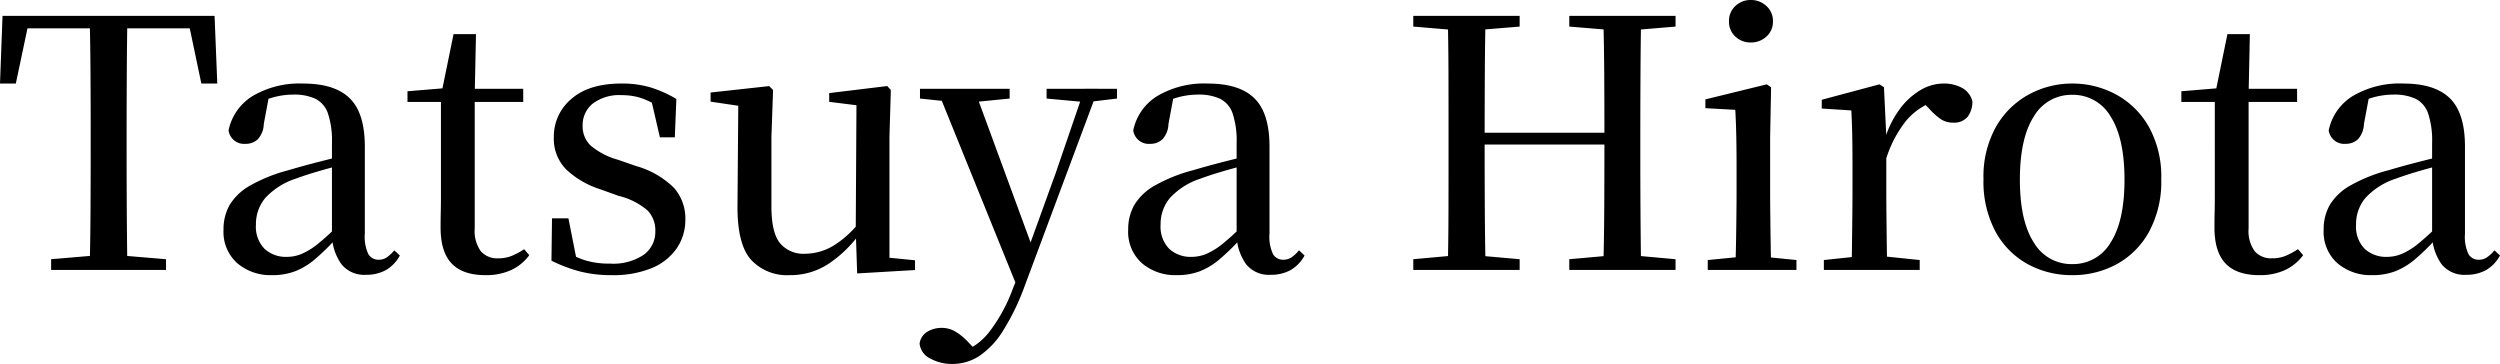 <svg xmlns="http://www.w3.org/2000/svg" width="396.025" height="57.661" viewBox="0 0 396.025 57.661">
  <path id="パス_23024" data-name="パス 23024" d="M9.33,0V-1.694l8.261-.7h1.58l8.359.7V0Zm6.1,0q.11-4.624.138-9.288t.028-9.384v-2.877q0-4.719-.028-9.391t-.138-9.3h5.984q-.075,4.589-.1,9.281t-.028,9.411v2.857q0,4.7.028,9.363T21.412,0ZM1.23-29.522l.4-10.718h33.59l.431,10.718H33.125L30.877-40.24l2.674,1.969H3.269L6-40.24,3.736-29.522ZM44.317.829a8.113,8.113,0,0,1-5.494-1.884,6.638,6.638,0,0,1-2.185-5.314,7.784,7.784,0,0,1,.967-3.915,8.8,8.8,0,0,1,3.217-3.062,24.968,24.968,0,0,1,6.037-2.429q2.266-.675,4.852-1.338T56.5-18.288v1.36q-2.2.55-4.443,1.19t-4,1.292a11.283,11.283,0,0,0-4.806,3.055,6.433,6.433,0,0,0-1.478,4.22,5.019,5.019,0,0,0,1.357,3.826,5,5,0,0,0,3.579,1.28A6.116,6.116,0,0,0,49-2.529a11.113,11.113,0,0,0,2.638-1.639A39.159,39.159,0,0,0,55.141-7.41l.587,2.692h-1.48A35.777,35.777,0,0,1,51.1-1.671,11.135,11.135,0,0,1,48.02.2,10.052,10.052,0,0,1,44.317.829ZM59.2.774A4.614,4.614,0,0,1,55.339-.874a8.235,8.235,0,0,1-1.525-4.519V-20.1a13.621,13.621,0,0,0-.636-4.693,4.048,4.048,0,0,0-1.986-2.318,8.027,8.027,0,0,0-3.511-.66,12.1,12.1,0,0,0-3.1.416,17.52,17.52,0,0,0-3.45,1.377l2.693-1.461-.808,4.321a3.708,3.708,0,0,1-.968,2.441,2.777,2.777,0,0,1-1.925.707,2.491,2.491,0,0,1-2.688-2.12,8.348,8.348,0,0,1,3.8-5.446,14.573,14.573,0,0,1,8.035-1.983q5,0,7.378,2.35t2.374,7.642V-5.72a6.39,6.39,0,0,0,.571,3.246,1.834,1.834,0,0,0,1.622.862,2.311,2.311,0,0,0,1.225-.335A5.6,5.6,0,0,0,63.687-3.1l.884.821A5.9,5.9,0,0,1,62.342.039,6.371,6.371,0,0,1,59.2.774ZM73.759-26.613v-2.079H84.114v2.079ZM78.126.829q-3.582,0-5.342-1.841t-1.76-5.683q0-1.4.028-2.5t.027-2.63V-26.613h-5.3V-28.3l6.459-.535-1.06.766,1.9-9.285H76.63l-.2,9.529V-6.562a5.491,5.491,0,0,0,.963,3.6A3.427,3.427,0,0,0,80.15-1.835a5.559,5.559,0,0,0,2.1-.37,12.532,12.532,0,0,0,2.013-1.073l.81.95A7.534,7.534,0,0,1,82.219.016,9.47,9.47,0,0,1,78.126.829ZM98.1.829a19.872,19.872,0,0,1-5-.582,23.584,23.584,0,0,1-4.515-1.71l.089-6.706h2.6l1.412,7.135-2.2-.174v-1.98a14.118,14.118,0,0,0,3.309,1.629A12.883,12.883,0,0,0,97.846-1a8.67,8.67,0,0,0,5.376-1.409,4.492,4.492,0,0,0,1.818-3.735A4.544,4.544,0,0,0,103.828-9.4a10.9,10.9,0,0,0-4.584-2.323l-2.908-1.045a14.07,14.07,0,0,1-5.388-3.124,6.867,6.867,0,0,1-1.984-5.121,7.747,7.747,0,0,1,2.78-6.076q2.78-2.435,7.95-2.435a15.872,15.872,0,0,1,4.54.6,19.173,19.173,0,0,1,4.139,1.843L108.127-21h-2.361l-1.544-6.668,1.9.427v1.756a13.29,13.29,0,0,0-3.162-1.683,9.773,9.773,0,0,0-3.225-.513,6.99,6.99,0,0,0-4.615,1.341,4.357,4.357,0,0,0-1.593,3.5A4.194,4.194,0,0,0,94.8-19.691a11.478,11.478,0,0,0,4.326,2.243l2.857.99A13.914,13.914,0,0,1,107.995-13a7.3,7.3,0,0,1,1.8,5.024,7.939,7.939,0,0,1-1.341,4.522A8.875,8.875,0,0,1,104.524-.31,15.964,15.964,0,0,1,98.1.829Zm28.213,0a7.765,7.765,0,0,1-6.131-2.46q-2.181-2.46-2.126-8.624l.13-16.57,1.342,1.023-5.735-.853V-28.1l9.288-1.017.609.62-.26,7.449v10.989q0,4.181,1.376,5.841a4.827,4.827,0,0,0,3.939,1.66,8.781,8.781,0,0,0,4.8-1.465,15.746,15.746,0,0,0,4.147-3.963l1.441,2.325h-1.781a19.181,19.181,0,0,1-4.846,4.677A10.948,10.948,0,0,1,126.317.829Zm10.7-.271L136.788-6.2V-6.3l.114-19.785-4.318-.539v-1.386l9.194-1.115.57.62-.22,7.449V-1.925l4.048.4V.02ZM152.091,14.9a7.124,7.124,0,0,1-3.483-.856,2.97,2.97,0,0,1-1.706-2.378,2.591,2.591,0,0,1,1.24-1.878,4.324,4.324,0,0,1,2.259-.606,4.235,4.235,0,0,1,2.218.616,9.194,9.194,0,0,1,1.966,1.619l1.6,1.671-1.789.973-1.08-.935a9.866,9.866,0,0,0,4.73-3.444,25.625,25.625,0,0,0,3.624-6.695l1.6-4,.323-.875,4.871-13.458,4.576-13.358h2.169L163.569,2.5a37.174,37.174,0,0,1-3.474,7.175,13.073,13.073,0,0,1-3.772,3.985A7.8,7.8,0,0,1,152.091,14.9ZM162.548,3.156l-12.9-31.848h5.894l9.123,24.826.33.691Zm-15.585-30.3v-1.544h14.205v1.544l-5.734.57h-3Zm20.055,0v-1.544h11.154v1.544l-4.475.535h-.869ZM187.626.829a8.113,8.113,0,0,1-5.494-1.884,6.638,6.638,0,0,1-2.185-5.314,7.784,7.784,0,0,1,.967-3.915,8.8,8.8,0,0,1,3.218-3.062,24.968,24.968,0,0,1,6.037-2.429q2.266-.675,4.852-1.338t4.786-1.177v1.36q-2.2.55-4.443,1.19t-4,1.292a11.282,11.282,0,0,0-4.806,3.055,6.433,6.433,0,0,0-1.478,4.22,5.019,5.019,0,0,0,1.357,3.826,5,5,0,0,0,3.579,1.28,6.116,6.116,0,0,0,2.291-.463,11.113,11.113,0,0,0,2.638-1.639A39.156,39.156,0,0,0,198.45-7.41l.587,2.692h-1.48a35.776,35.776,0,0,1-3.152,3.046A11.135,11.135,0,0,1,191.329.2,10.052,10.052,0,0,1,187.626.829ZM202.511.774a4.614,4.614,0,0,1-3.863-1.648,8.235,8.235,0,0,1-1.525-4.519V-20.1a13.62,13.62,0,0,0-.636-4.693,4.048,4.048,0,0,0-1.986-2.318,8.027,8.027,0,0,0-3.511-.66,12.1,12.1,0,0,0-3.1.416,17.52,17.52,0,0,0-3.45,1.377l2.693-1.461-.808,4.321a3.708,3.708,0,0,1-.968,2.441,2.777,2.777,0,0,1-1.925.707,2.491,2.491,0,0,1-2.688-2.12,8.348,8.348,0,0,1,3.8-5.446,14.573,14.573,0,0,1,8.035-1.983q5,0,7.378,2.35t2.374,7.642V-5.72a6.39,6.39,0,0,0,.571,3.246,1.834,1.834,0,0,0,1.622.862,2.311,2.311,0,0,0,1.225-.335A5.6,5.6,0,0,0,207-3.1l.884.821A5.9,5.9,0,0,1,205.651.039,6.371,6.371,0,0,1,202.511.774ZM225.109,0V-1.694l7.715-.7h1.248l7.885.7V0Zm5.454,0q.11-4.624.12-9.288t.01-9.384v-2.877q0-4.719-.01-9.391t-.12-9.3h6q-.1,4.589-.123,9.281t-.027,9.411v1.368q0,5.793.027,10.655T236.567,0Zm3.01-19.855v-1.879h24.688v1.879ZM249.822,0V-1.694l7.83-.7h1.262l7.74.7V0ZM255.2,0q.13-4.624.157-9.476t.027-10.7v-1.368q0-4.719-.027-9.391t-.157-9.3h6q-.075,4.589-.1,9.281t-.028,9.411v2.877q0,4.679.028,9.344T261.2,0ZM225.109-38.546V-40.24h16.848v1.694l-7.885.65h-1.248Zm24.713,0V-40.24h16.832v1.694l-7.74.65h-1.262ZM271.754,0V-1.564l5.986-.585h2.213l5.854.585V0Zm4.365,0q.055-1.36.1-3.627t.073-4.727q.028-2.46.027-4.314v-3.52q0-2.785-.045-4.962t-.155-4.207l-4.739-.265v-1.39l9.727-2.385.68.461-.15,7.9v8.365q0,1.855.028,4.314t.065,4.727q.037,2.267.092,3.627Zm2.464-36.025a3.493,3.493,0,0,1-2.448-.931,3.152,3.152,0,0,1-1.015-2.437,3.16,3.16,0,0,1,1.015-2.416,3.458,3.458,0,0,1,2.448-.948,3.529,3.529,0,0,1,2.457.948,3.123,3.123,0,0,1,1.041,2.416,3.114,3.114,0,0,1-1.041,2.437A3.565,3.565,0,0,1,278.582-36.025ZM290.148,0V-1.564l6.025-.64h2.987l6.171.64V0ZM294.5,0q.075-1.36.1-3.627t.055-4.727q.028-2.46.028-4.314v-3.579q0-2.82-.037-4.91t-.147-4.105l-4.684-.3v-1.39l9.139-2.445.715.461.37,7.779v8.49q0,1.855.027,4.314t.055,4.727Q300.146-1.36,300.2,0ZM300-17.549l-1.37-3.012h1.126a15.777,15.777,0,0,1,2.316-4.781,11.2,11.2,0,0,1,3.308-3.1,7.263,7.263,0,0,1,3.734-1.082,5.98,5.98,0,0,1,2.919.688,3.291,3.291,0,0,1,1.641,2.142,3.893,3.893,0,0,1-.754,2.441,2.8,2.8,0,0,1-2.331.923,3.429,3.429,0,0,1-1.989-.6,10.7,10.7,0,0,1-1.865-1.716l-1.265-1.278,2.358.158a10.219,10.219,0,0,0-4.607,3.088A18.436,18.436,0,0,0,300-17.549ZM329.485.829a14.458,14.458,0,0,1-7.043-1.743,12.868,12.868,0,0,1-5.1-5.145,16.769,16.769,0,0,1-1.907-8.312,16.158,16.158,0,0,1,1.985-8.309,13.3,13.3,0,0,1,5.2-5.11,14.264,14.264,0,0,1,6.869-1.731A14.438,14.438,0,0,1,336.41-27.8a13.224,13.224,0,0,1,5.2,5.1,16.2,16.2,0,0,1,1.984,8.329,16.618,16.618,0,0,1-1.935,8.332A12.98,12.98,0,0,1,336.528-.9,14.521,14.521,0,0,1,329.485.829Zm0-1.749a6.881,6.881,0,0,0,6.087-3.412q2.2-3.412,2.2-9.964,0-6.571-2.2-10.006a6.871,6.871,0,0,0-6.087-3.435,6.877,6.877,0,0,0-6.077,3.435Q321.2-20.866,321.2-14.3q0,6.552,2.211,9.964A6.887,6.887,0,0,0,329.485-.92Zm25.273-25.694v-2.079h10.355v2.079ZM359.126.829q-3.582,0-5.342-1.841t-1.76-5.683q0-1.4.027-2.5t.027-2.63V-26.613h-5.3V-28.3l6.459-.535-1.06.766,1.9-9.285h3.554l-.2,9.529V-6.562a5.491,5.491,0,0,0,.962,3.6,3.427,3.427,0,0,0,2.753,1.123,5.559,5.559,0,0,0,2.1-.37,12.531,12.531,0,0,0,2.013-1.073l.81.95A7.534,7.534,0,0,1,363.218.016,9.47,9.47,0,0,1,359.126.829ZM377,.829a8.113,8.113,0,0,1-5.494-1.884,6.638,6.638,0,0,1-2.185-5.314,7.784,7.784,0,0,1,.967-3.915,8.8,8.8,0,0,1,3.217-3.062,24.969,24.969,0,0,1,6.037-2.429q2.266-.675,4.852-1.338t4.786-1.177v1.36q-2.2.55-4.443,1.19t-4,1.292a11.283,11.283,0,0,0-4.806,3.055,6.433,6.433,0,0,0-1.478,4.22,5.019,5.019,0,0,0,1.357,3.826,5,5,0,0,0,3.579,1.28,6.116,6.116,0,0,0,2.291-.463,11.112,11.112,0,0,0,2.638-1.639,39.161,39.161,0,0,0,3.506-3.242l.587,2.692h-1.48a35.776,35.776,0,0,1-3.152,3.046A11.135,11.135,0,0,1,380.7.2,10.052,10.052,0,0,1,377,.829ZM391.886.774a4.614,4.614,0,0,1-3.863-1.648A8.235,8.235,0,0,1,386.5-5.393V-20.1a13.62,13.62,0,0,0-.635-4.693,4.048,4.048,0,0,0-1.986-2.318,8.027,8.027,0,0,0-3.511-.66,12.1,12.1,0,0,0-3.1.416,17.521,17.521,0,0,0-3.45,1.377l2.693-1.461L375.7-23.12a3.708,3.708,0,0,1-.968,2.441,2.777,2.777,0,0,1-1.925.707,2.491,2.491,0,0,1-2.688-2.12,8.348,8.348,0,0,1,3.8-5.446,14.573,14.573,0,0,1,8.035-1.983q5,0,7.378,2.35t2.374,7.642V-5.72a6.39,6.39,0,0,0,.571,3.246,1.834,1.834,0,0,0,1.622.862,2.311,2.311,0,0,0,1.225-.335,5.6,5.6,0,0,0,1.25-1.157l.884.821A5.9,5.9,0,0,1,395.026.039,6.371,6.371,0,0,1,391.886.774Z" transform="translate(-1.23 42.756)"/>
</svg>
